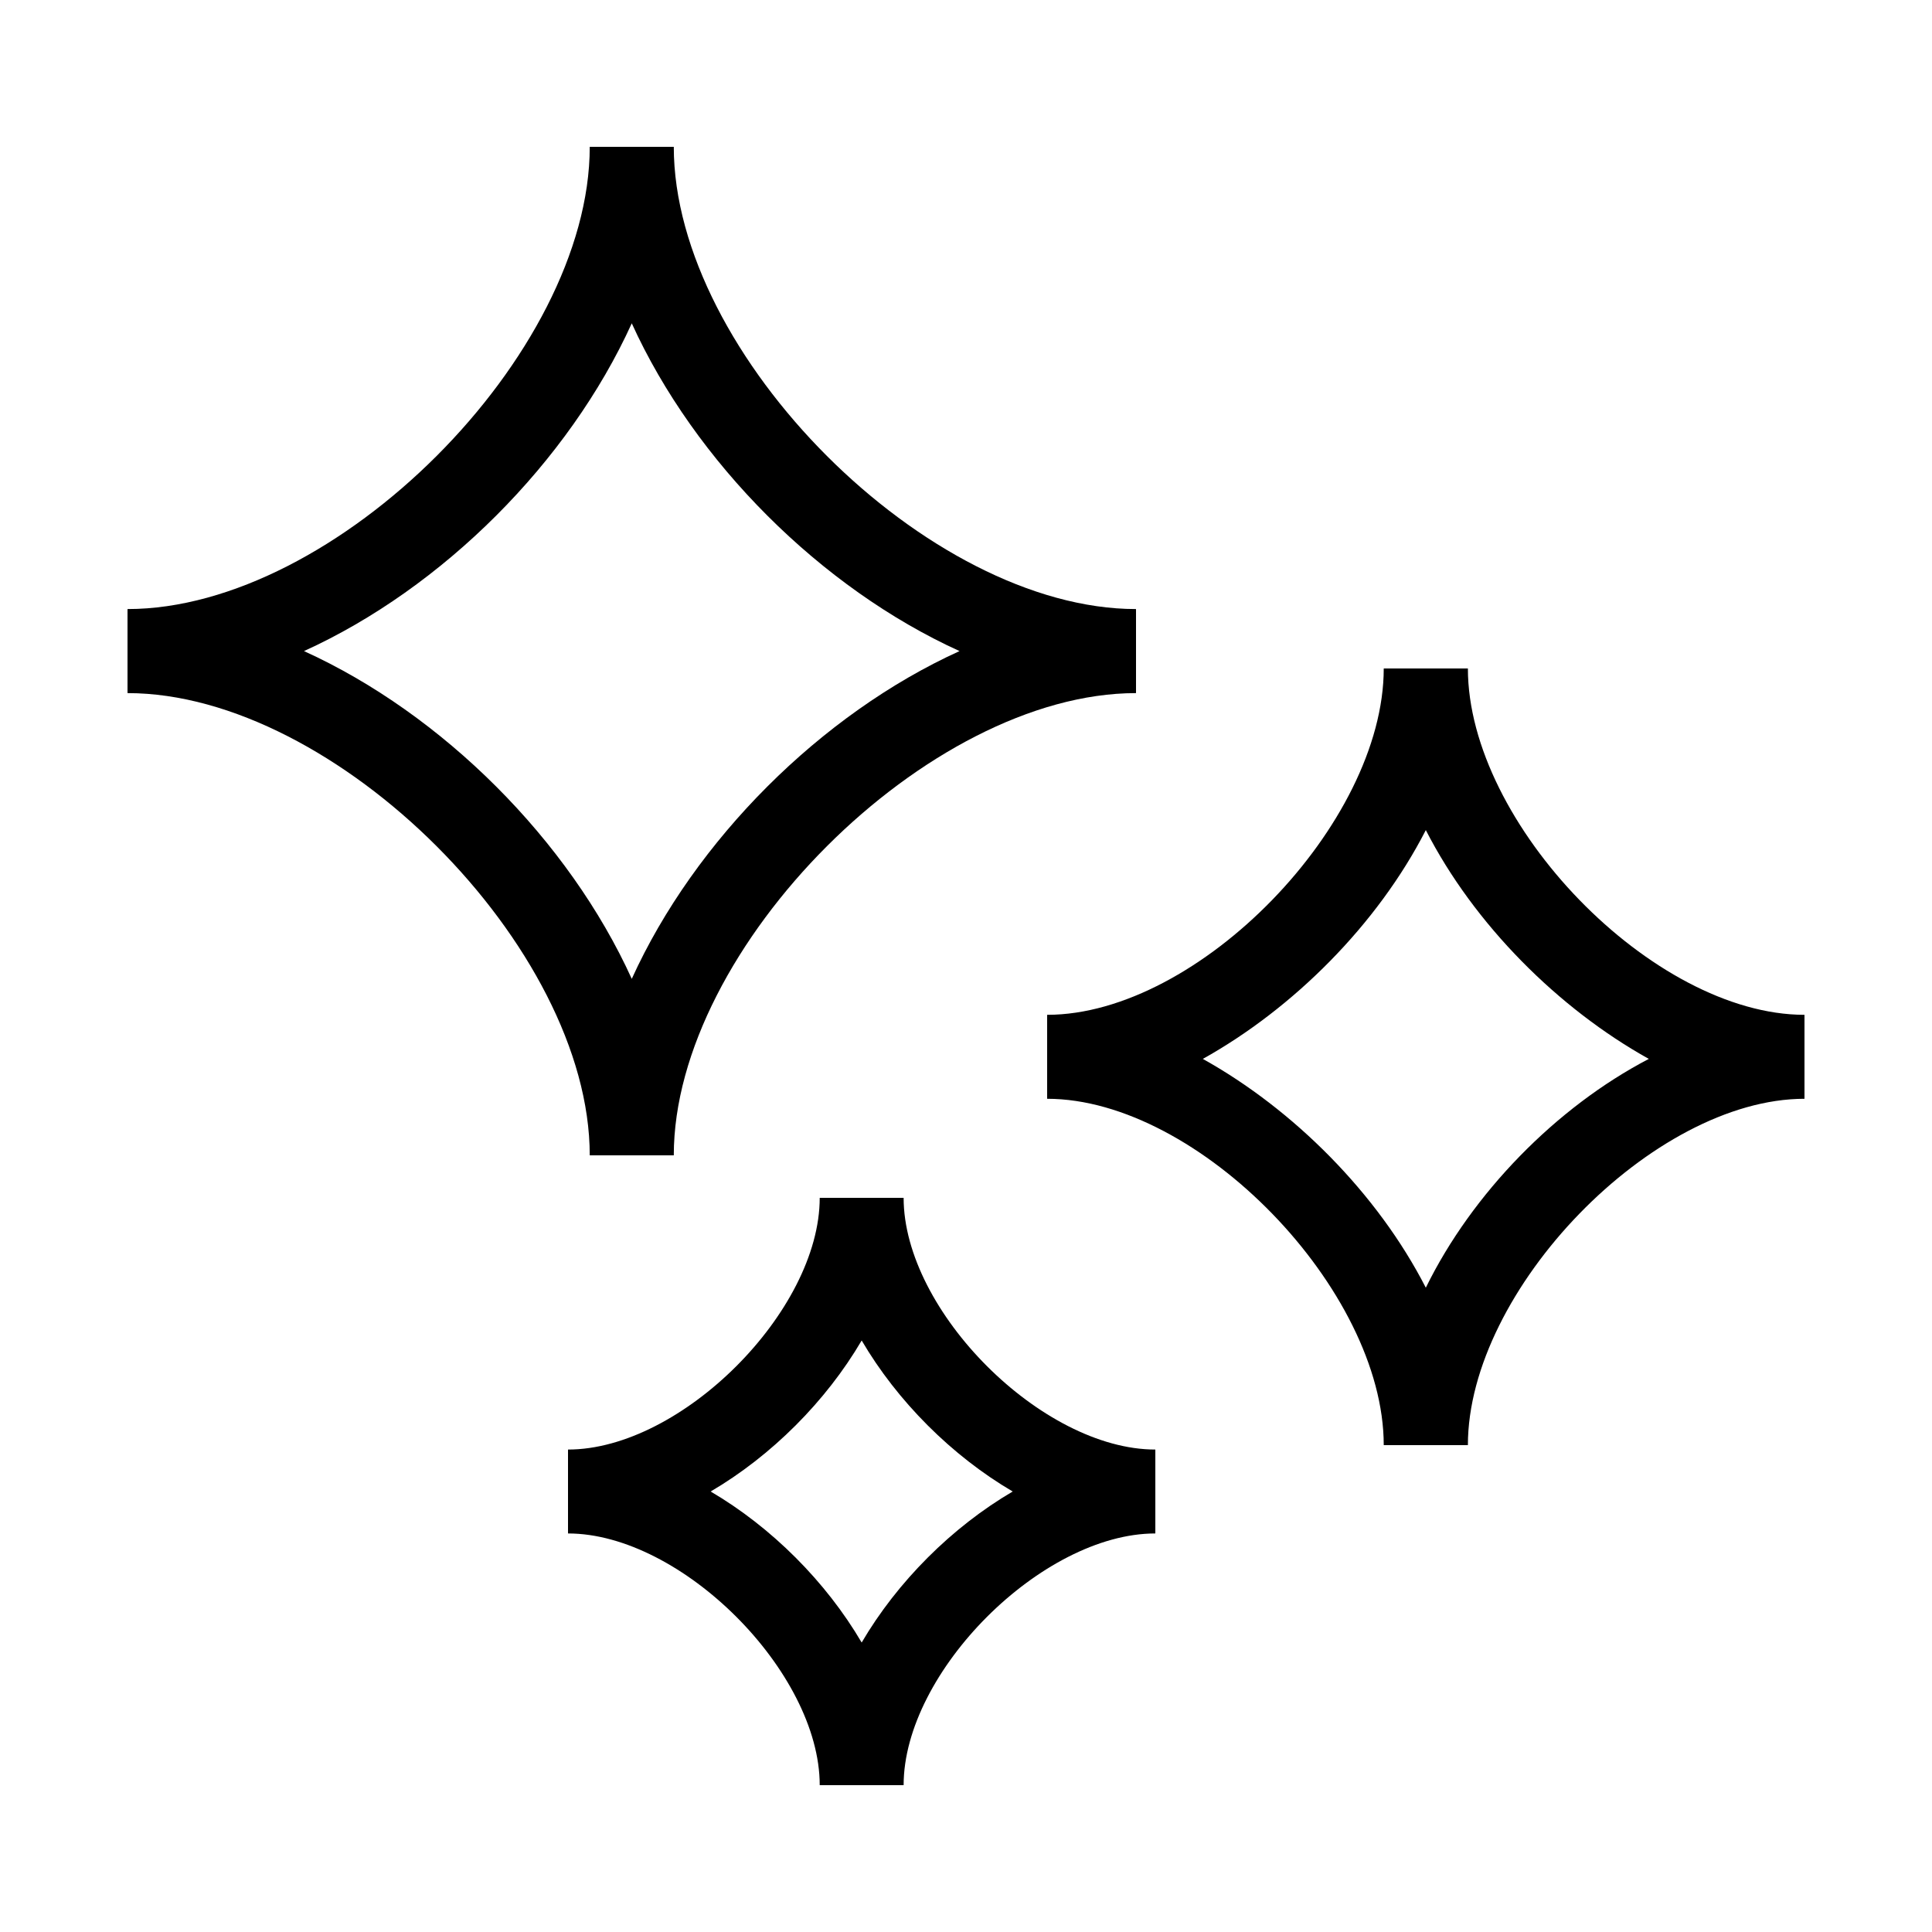 <?xml version="1.0" encoding="UTF-8"?>
<svg width="500px" height="500px" viewBox="0 0 500 500" version="1.1" xmlns="http://www.w3.org/2000/svg" xmlns:xlink="http://www.w3.org/1999/xlink">
    <!-- Generator: Sketch 61.2 (89653) - https://sketch.com -->
    <title>Icon</title>
    <desc>Created with Sketch.</desc>
    <g id="Icon" stroke="none" stroke-width="1" fill="none" fill-rule="evenodd">
        <g id="Turndown" transform="translate(33, 38)" fill="#000000" fill-rule="nonzero">
            <path d="M119.625,261 L141.375,261 C141.375,207.169 207.169,141.375 261,141.375 L261,119.625 C207.169,119.625 141.375,53.831 141.375,0 L119.625,0 C119.625,53.831 53.831,119.625 0,119.625 L0,141.375 C53.831,141.375 119.625,207.169 119.625,261 Z M130.5,45.675 C146.812,81.562 179.438,114.188 215.325,130.5 C179.438,146.812 146.812,179.438 130.5,215.325 C114.188,179.438 81.562,146.812 45.675,130.5 C81.562,114.188 114.188,81.562 130.5,45.675 Z" id="Shape"></path>
            <path d="M238,246.365 C277.2,246.365 325.111,295.8 325.111,336 L346.889,336 C346.889,295.8 394.8,246.365 434,246.365 L434,224.635 C394.8,224.635 346.889,175.2 346.889,135 L325.111,135 C325.111,175.2 277.2,224.635 238,224.635 L238,246.365 Z M336,176.83 C348.522,201.276 370.3,223.005 393.711,236.043 C369.756,248.538 347.978,270.811 336,295.257 C323.478,270.811 301.7,249.081 278.289,236.043 C301.7,223.005 323.478,201.276 336,176.83 Z" id="Shape"></path>
            <path d="M200.857,424 C200.857,394.686 236.686,358.857 266,358.857 L266,337.143 C236.686,337.143 200.857,301.314 200.857,272 L179.143,272 C179.143,301.314 143.314,337.143 114,337.143 L114,358.857 C143.314,358.857 179.143,394.686 179.143,424 L200.857,424 Z M150.914,348 C166.657,338.771 180.771,324.657 190,308.914 C199.229,324.657 213.343,338.771 229.086,348 C213.343,357.229 199.229,371.343 190,387.086 C180.771,371.343 166.657,357.229 150.914,348 Z" id="Shape"></path>
        </g>
    </g>
</svg>